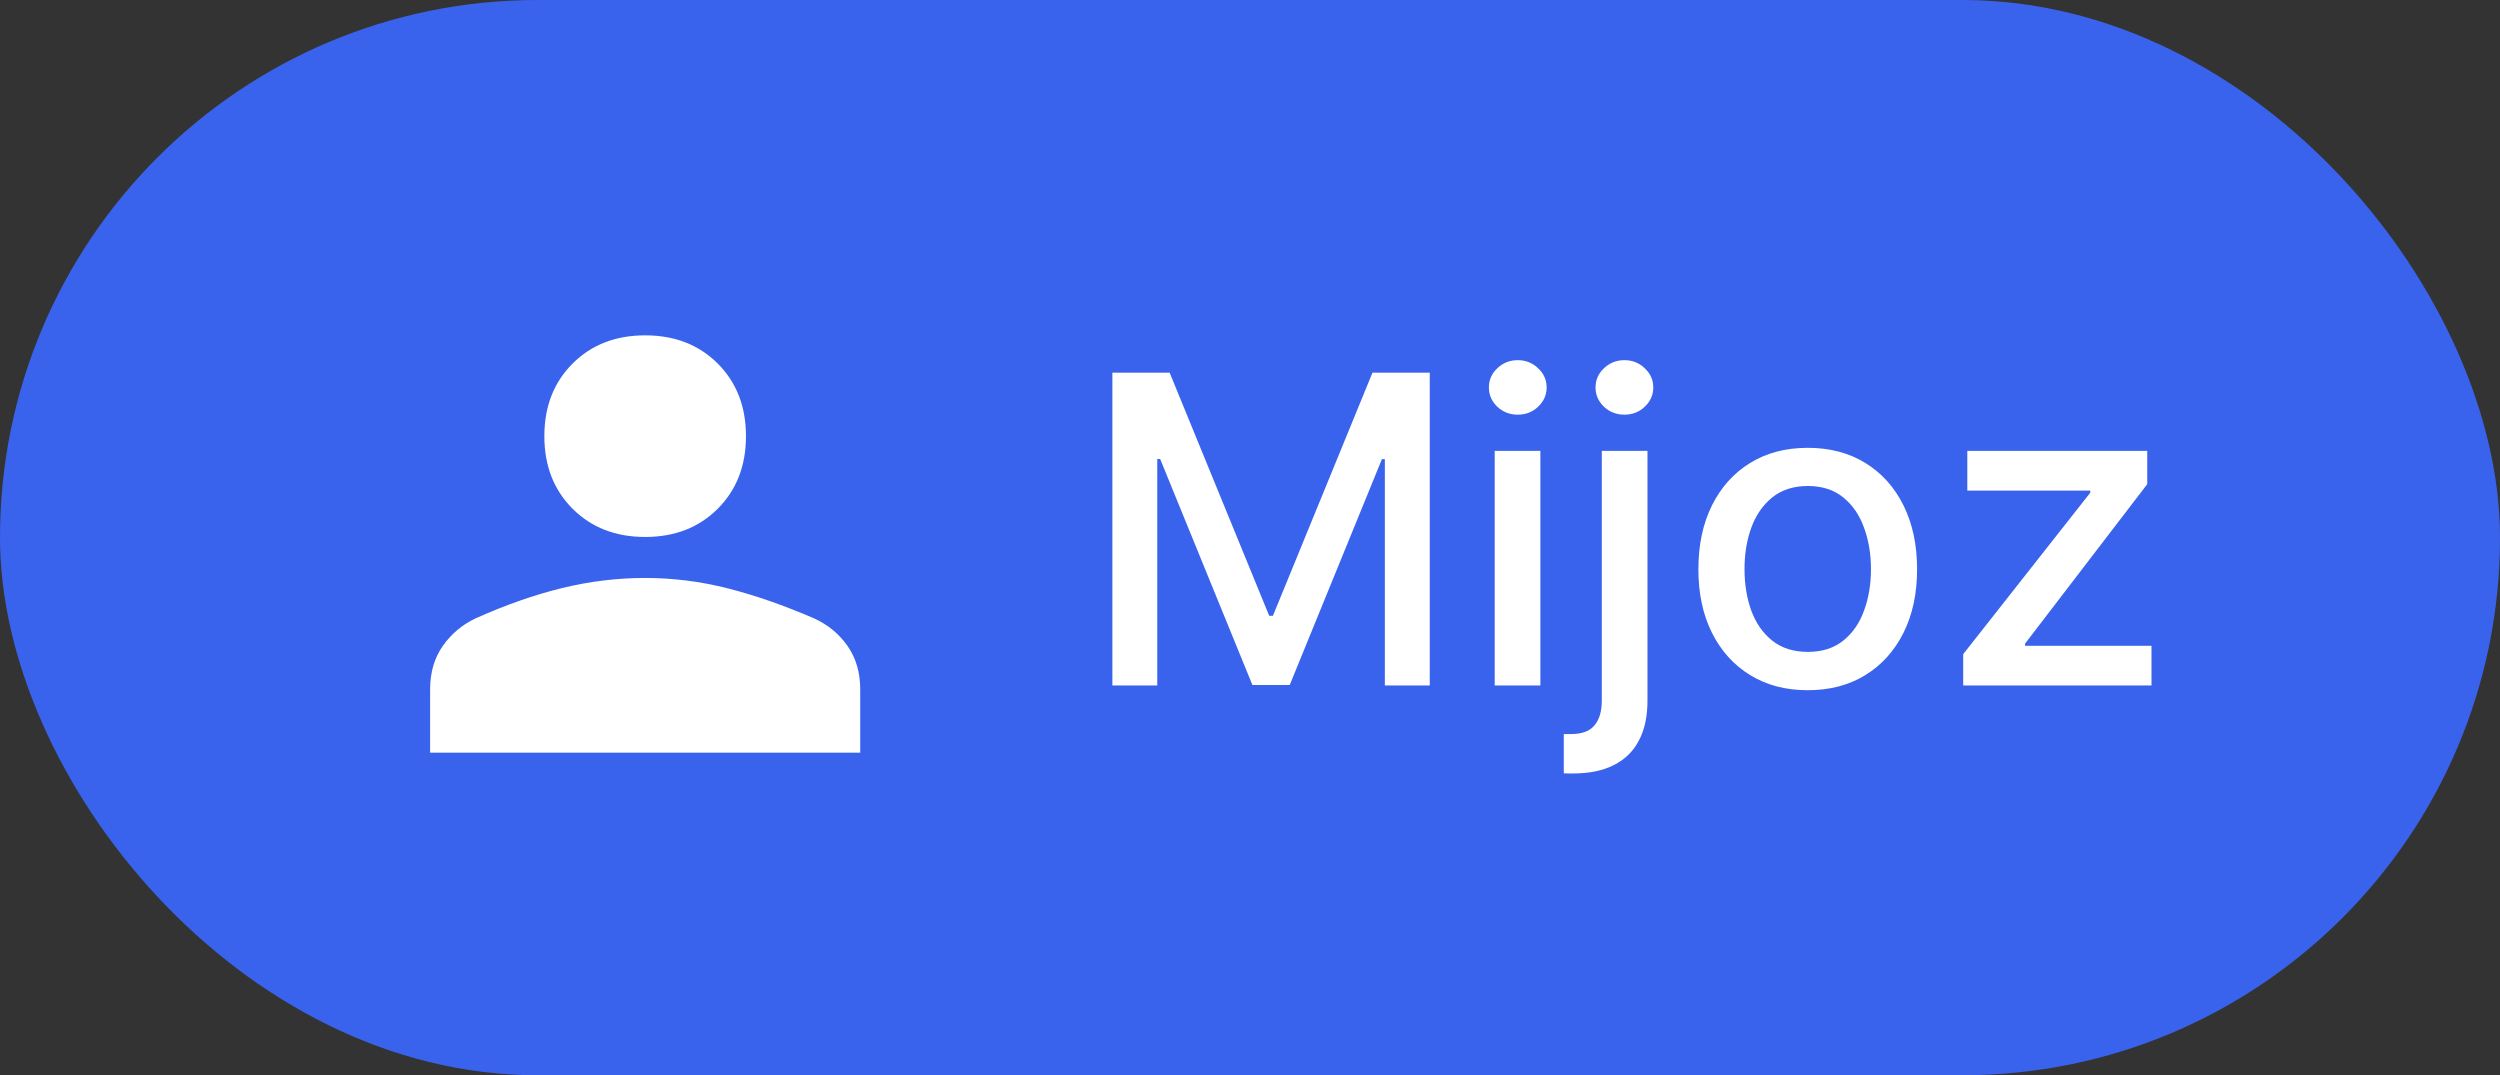 <?xml version="1.0" encoding="UTF-8"?> <svg xmlns="http://www.w3.org/2000/svg" width="93" height="40" viewBox="0 0 93 40" fill="none"><rect x="0" y="0" width="93" height="40" fill="#333333" stroke="none"/><rect width="93" height="40" rx="20" fill="#3A63ED"></rect><path d="M24 19.975C22.9 19.975 22 19.625 21.3 18.925C20.6 18.225 20.25 17.325 20.25 16.225C20.25 15.125 20.6 14.225 21.3 13.525C22 12.825 22.9 12.475 24 12.475C25.1 12.475 26 12.825 26.7 13.525C27.4 14.225 27.75 15.125 27.75 16.225C27.75 17.325 27.4 18.225 26.7 18.925C26 19.625 25.1 19.975 24 19.975ZM16 28V25.65C16 25.017 16.158 24.475 16.475 24.025C16.792 23.575 17.2 23.233 17.7 23C18.817 22.5 19.887 22.125 20.913 21.875C21.938 21.625 22.967 21.5 24 21.5C25.033 21.5 26.058 21.629 27.075 21.887C28.092 22.146 29.158 22.517 30.275 23C30.792 23.233 31.208 23.575 31.525 24.025C31.842 24.475 32 25.017 32 25.65V28H16Z" fill="white"></path><path d="M41.38 13.864H43.511L47.215 22.909H47.352L51.056 13.864H53.187V25.5H51.516V17.079H51.408L47.977 25.483H46.59L43.158 17.074H43.05V25.5H41.38V13.864ZM55.603 25.5V16.773H57.302V25.5H55.603ZM56.461 15.426C56.166 15.426 55.912 15.328 55.7 15.131C55.491 14.93 55.387 14.691 55.387 14.415C55.387 14.134 55.491 13.896 55.7 13.699C55.912 13.498 56.166 13.398 56.461 13.398C56.756 13.398 57.008 13.498 57.217 13.699C57.429 13.896 57.535 14.134 57.535 14.415C57.535 14.691 57.429 14.93 57.217 15.131C57.008 15.328 56.756 15.426 56.461 15.426ZM59.587 16.773H61.286V26.068C61.286 26.651 61.18 27.144 60.968 27.546C60.76 27.947 60.449 28.252 60.036 28.46C59.627 28.669 59.121 28.773 58.519 28.773C58.459 28.773 58.402 28.773 58.349 28.773C58.292 28.773 58.233 28.771 58.173 28.767V27.307C58.226 27.307 58.273 27.307 58.315 27.307C58.352 27.307 58.396 27.307 58.445 27.307C58.847 27.307 59.137 27.199 59.315 26.983C59.496 26.771 59.587 26.462 59.587 26.057V16.773ZM60.428 15.426C60.133 15.426 59.879 15.328 59.667 15.131C59.459 14.93 59.354 14.691 59.354 14.415C59.354 14.134 59.459 13.896 59.667 13.699C59.879 13.498 60.133 13.398 60.428 13.398C60.724 13.398 60.976 13.498 61.184 13.699C61.396 13.896 61.502 14.134 61.502 14.415C61.502 14.691 61.396 14.93 61.184 15.131C60.976 15.328 60.724 15.426 60.428 15.426ZM67.248 25.676C66.43 25.676 65.716 25.489 65.106 25.114C64.496 24.739 64.022 24.214 63.685 23.54C63.348 22.866 63.18 22.078 63.18 21.176C63.18 20.271 63.348 19.479 63.685 18.801C64.022 18.123 64.496 17.597 65.106 17.222C65.716 16.847 66.43 16.659 67.248 16.659C68.066 16.659 68.78 16.847 69.39 17.222C70 17.597 70.473 18.123 70.81 18.801C71.147 19.479 71.316 20.271 71.316 21.176C71.316 22.078 71.147 22.866 70.81 23.54C70.473 24.214 70 24.739 69.39 25.114C68.78 25.489 68.066 25.676 67.248 25.676ZM67.254 24.25C67.784 24.25 68.223 24.11 68.572 23.829C68.92 23.549 69.178 23.176 69.344 22.71C69.515 22.244 69.6 21.731 69.6 21.171C69.6 20.614 69.515 20.102 69.344 19.636C69.178 19.167 68.92 18.79 68.572 18.506C68.223 18.222 67.784 18.079 67.254 18.079C66.719 18.079 66.276 18.222 65.924 18.506C65.576 18.79 65.316 19.167 65.146 19.636C64.979 20.102 64.896 20.614 64.896 21.171C64.896 21.731 64.979 22.244 65.146 22.71C65.316 23.176 65.576 23.549 65.924 23.829C66.276 24.11 66.719 24.25 67.254 24.25ZM73.031 25.5V24.335L77.758 18.329V18.25H73.184V16.773H79.877V18.011L75.332 23.943V24.023H80.036V25.5H73.031Z" fill="white"></path></svg> 